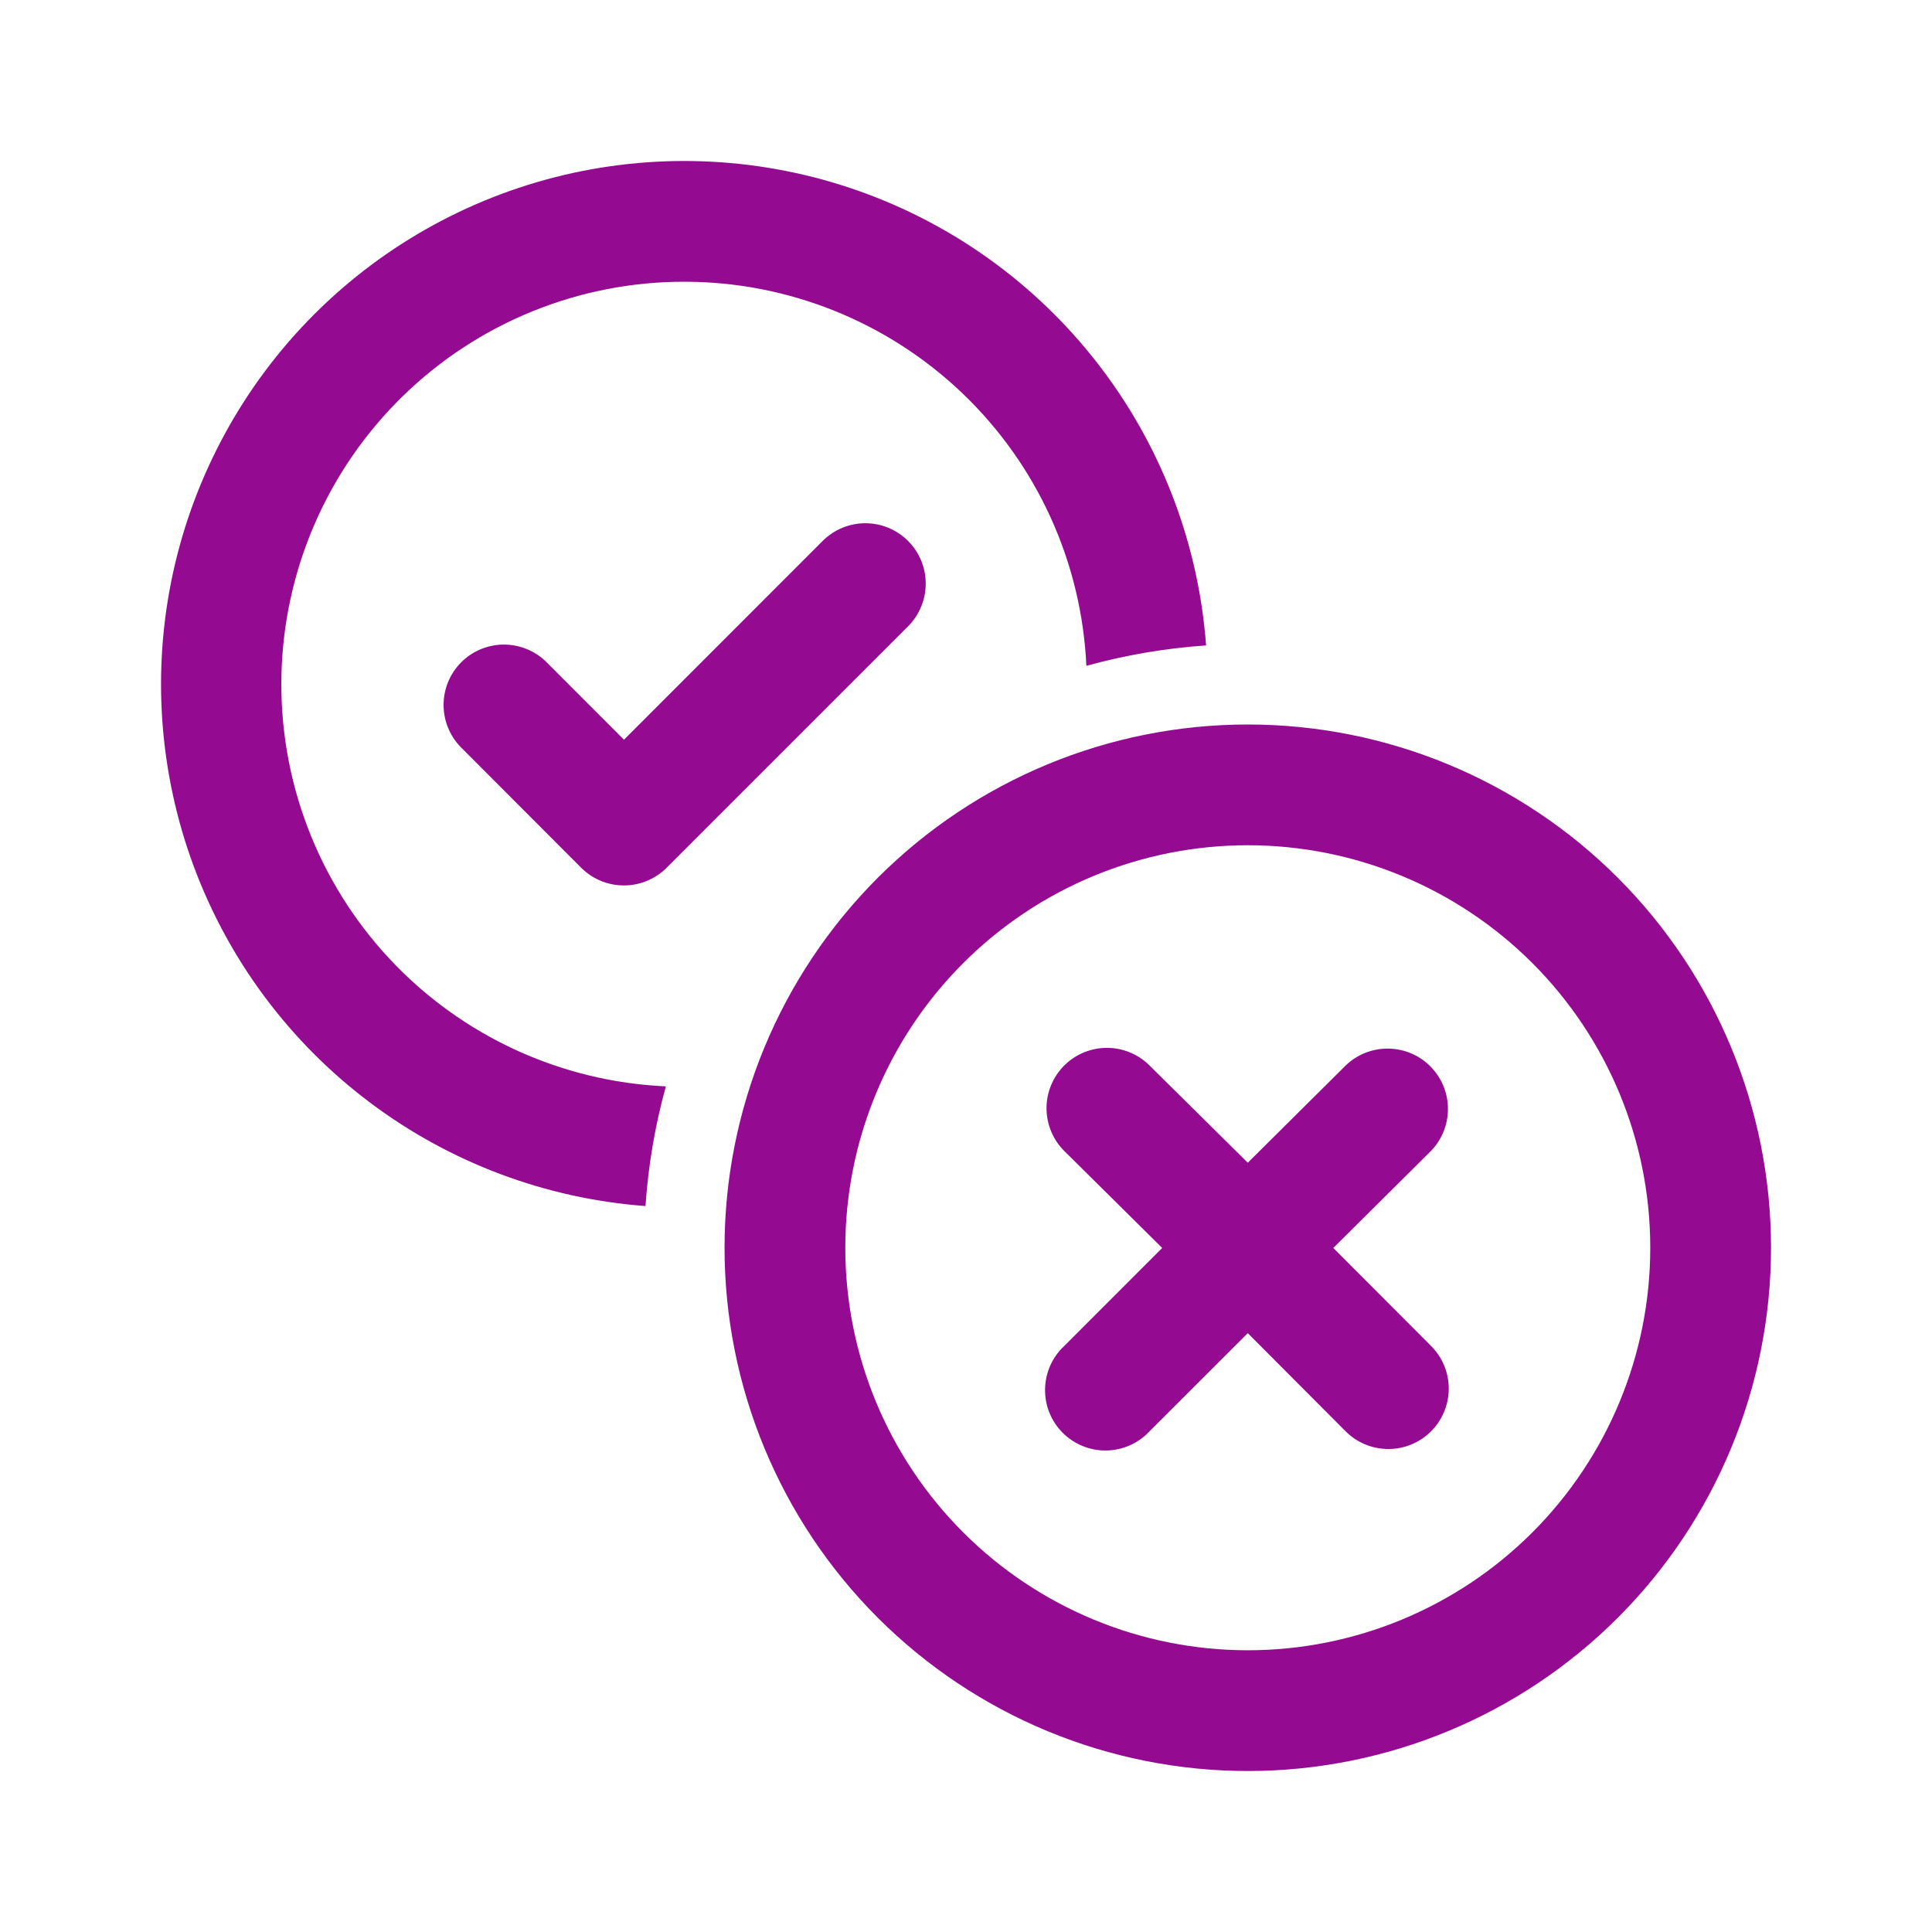 <svg width="40" height="40" viewBox="0 0 40 40" fill="none" xmlns="http://www.w3.org/2000/svg">
    <path
        d="M14.168 5.833C11.989 5.831 9.896 6.682 8.337 8.204C6.778 9.726 5.877 11.798 5.827 13.976C5.777 16.154 6.582 18.265 8.07 19.857C9.558 21.448 11.609 22.394 13.786 22.492C13.562 23.302 13.421 24.132 13.364 24.97C11.296 24.816 9.315 24.072 7.657 22.825C5.999 21.579 4.734 19.883 4.012 17.938C3.29 15.994 3.141 13.883 3.583 11.856C4.026 9.83 5.04 7.973 6.507 6.506C7.974 5.039 9.831 4.025 11.857 3.582C13.884 3.14 15.995 3.289 17.939 4.011C19.883 4.733 21.58 5.998 22.826 7.656C24.073 9.314 24.817 11.295 24.971 13.363C24.133 13.42 23.302 13.562 22.492 13.785C22.394 11.643 21.474 9.621 19.924 8.141C18.373 6.66 16.312 5.833 14.168 5.833ZM23.797 22.057C23.681 21.941 23.543 21.85 23.391 21.788C23.239 21.725 23.076 21.694 22.912 21.695C22.747 21.695 22.585 21.729 22.434 21.792C22.282 21.856 22.145 21.948 22.029 22.065C21.914 22.182 21.822 22.32 21.76 22.472C21.698 22.624 21.666 22.787 21.667 22.951C21.668 23.115 21.701 23.277 21.765 23.429C21.828 23.58 21.921 23.718 22.038 23.833L24.062 25.838L22.034 27.867C21.911 27.981 21.813 28.119 21.744 28.272C21.676 28.426 21.64 28.591 21.637 28.759C21.634 28.927 21.664 29.094 21.727 29.249C21.79 29.405 21.884 29.546 22.002 29.665C22.121 29.784 22.262 29.877 22.418 29.94C22.574 30.003 22.741 30.034 22.908 30.031C23.076 30.028 23.242 29.991 23.395 29.923C23.548 29.855 23.686 29.756 23.801 29.633L25.834 27.602L27.859 29.633C28.093 29.868 28.411 30 28.743 30C29.075 30.001 29.393 29.869 29.628 29.635C29.862 29.401 29.994 29.083 29.995 28.751C29.995 28.419 29.863 28.101 29.629 27.867L27.604 25.838L29.624 23.832C29.853 23.597 29.98 23.281 29.978 22.953C29.977 22.626 29.846 22.312 29.615 22.079C29.384 21.846 29.071 21.714 28.743 21.71C28.415 21.706 28.099 21.831 27.863 22.058L25.834 24.073L23.797 22.057ZM25.834 15C22.961 15 20.206 16.141 18.174 18.173C16.142 20.205 15.001 22.96 15.001 25.833C15.001 28.706 16.142 31.462 18.174 33.494C20.206 35.525 22.961 36.667 25.834 36.667C28.707 36.667 31.463 35.525 33.495 33.494C35.526 31.462 36.667 28.706 36.667 25.833C36.667 22.96 35.526 20.205 33.495 18.173C31.463 16.141 28.707 15 25.834 15ZM17.501 25.833C17.501 23.623 18.379 21.504 19.942 19.941C21.504 18.378 23.624 17.5 25.834 17.5C28.044 17.5 30.164 18.378 31.727 19.941C33.289 21.504 34.167 23.623 34.167 25.833C34.167 28.044 33.289 30.163 31.727 31.726C30.164 33.289 28.044 34.167 25.834 34.167C23.624 34.167 21.504 33.289 19.942 31.726C18.379 30.163 17.501 28.044 17.501 25.833ZM18.801 11.2C19.035 11.434 19.166 11.752 19.166 12.083C19.166 12.415 19.035 12.732 18.801 12.967L13.801 17.967C13.566 18.201 13.249 18.332 12.918 18.332C12.586 18.332 12.268 18.201 12.034 17.967L9.534 15.463C9.307 15.227 9.181 14.912 9.184 14.584C9.187 14.256 9.318 13.943 9.55 13.711C9.782 13.479 10.096 13.348 10.423 13.345C10.751 13.343 11.067 13.469 11.303 13.697L12.919 15.315L17.034 11.198C17.269 10.964 17.586 10.833 17.918 10.833C18.249 10.833 18.567 10.966 18.801 11.2Z"
        fill="#940B92" />
</svg>